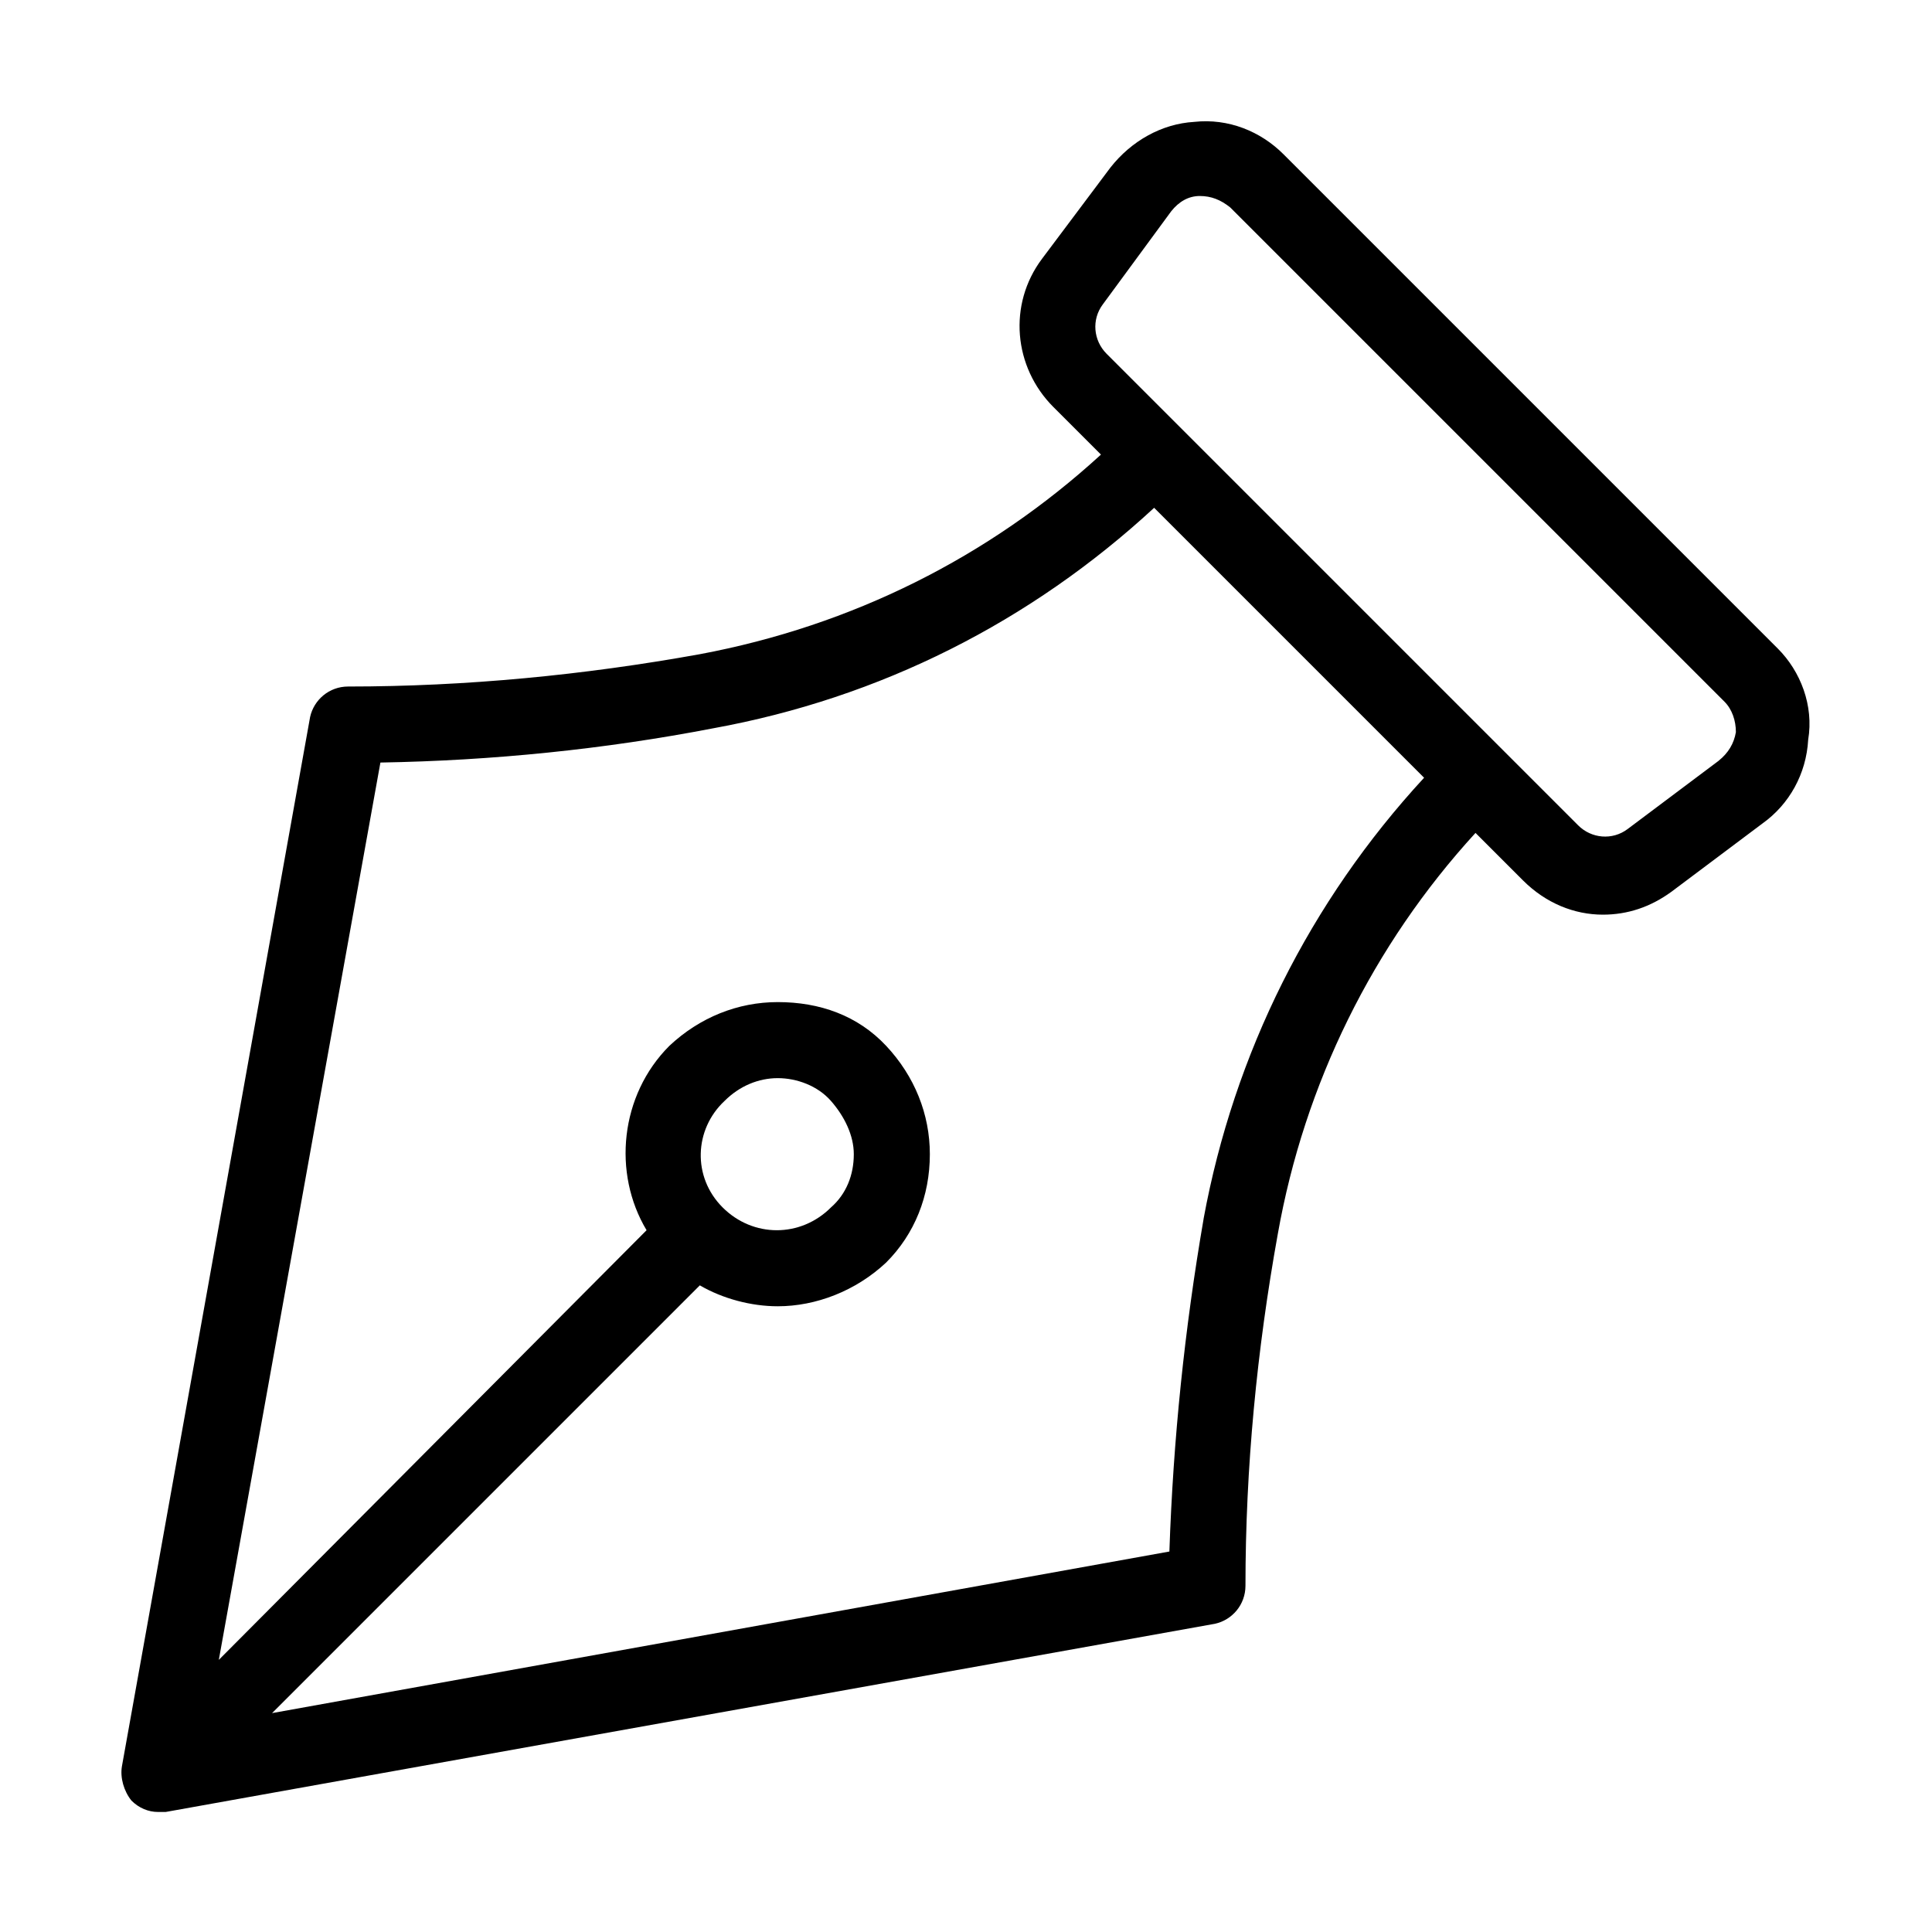 <?xml version="1.0" encoding="UTF-8"?>
<!-- Uploaded to: SVG Repo, www.svgrepo.com, Generator: SVG Repo Mixer Tools -->
<svg fill="#000000" width="800px" height="800px" version="1.1" viewBox="144 144 512 512" xmlns="http://www.w3.org/2000/svg">
 <path d="m615.12 315.86-130.99-130.99c-6.047-6.047-14.609-9.574-23.68-8.566-8.566 0.504-16.625 5.039-22.168 12.09l-18.133 24.188c-9.07 12.09-7.559 28.719 3.023 39.297l12.594 12.594c-29.727 27.207-66 45.344-106.3 52.898-30.73 5.543-61.969 8.566-93.203 8.566-5.039 0-9.07 3.527-10.078 8.062l-49.875 278.1c-0.504 3.023 0.504 6.551 2.519 9.07 2.016 2.016 4.535 3.023 7.055 3.023h2.016l278.1-49.879c4.535-1.008 8.062-5.039 8.062-10.078 0-31.234 3.023-62.473 8.566-93.203 7.055-39.801 25.191-76.578 52.395-106.3l12.594 12.594c6.047 6.047 13.602 9.07 21.16 9.07 6.551 0 12.594-2.016 18.137-6.047l24.184-18.137c7.055-5.039 11.586-13.098 12.09-22.168 1.512-9.066-2.016-18.137-8.062-24.18zm-152.15 151.14c-5.039 29.223-8.062 58.441-9.07 88.168l-237.8 42.824 113.36-113.36c6.047 3.527 13.602 5.543 20.656 5.543 10.078 0 20.656-4.031 28.719-11.586 7.559-7.559 11.586-17.633 11.586-28.719 0-10.578-4.031-20.656-11.586-28.719-7.559-8.062-17.633-11.586-28.719-11.586-10.578 0-20.656 4.031-28.719 11.586-13.098 13.098-15.113 33.754-6.047 48.871l-113.36 113.86 42.824-237.8c29.727-0.504 59.449-3.527 88.168-9.07 44.336-8.062 84.137-28.215 116.88-58.441l71.539 71.539c-30.227 32.746-50.379 73.051-58.438 116.88zm-126.96-31.234c4.031-4.031 9.07-6.047 14.105-6.047 5.039 0 10.578 2.016 14.105 6.047 3.527 4.031 6.047 9.07 6.047 14.105 0 5.543-2.016 10.578-6.047 14.105-8.062 8.062-20.656 8.062-28.719 0-8.059-8.059-7.555-20.656 0.508-28.211zm263.49-90.184-24.184 18.137c-4.031 3.023-9.574 2.519-13.098-1.008l-124.95-124.95c-3.527-3.527-4.031-9.07-1.008-13.098l18.137-24.688c2.016-2.519 4.535-4.031 7.559-4.031s5.543 1.008 8.062 3.023l130.99 130.99c2.016 2.016 3.023 5.039 3.023 8.062-0.508 3.023-2.019 5.539-4.539 7.555z"/>
</svg>